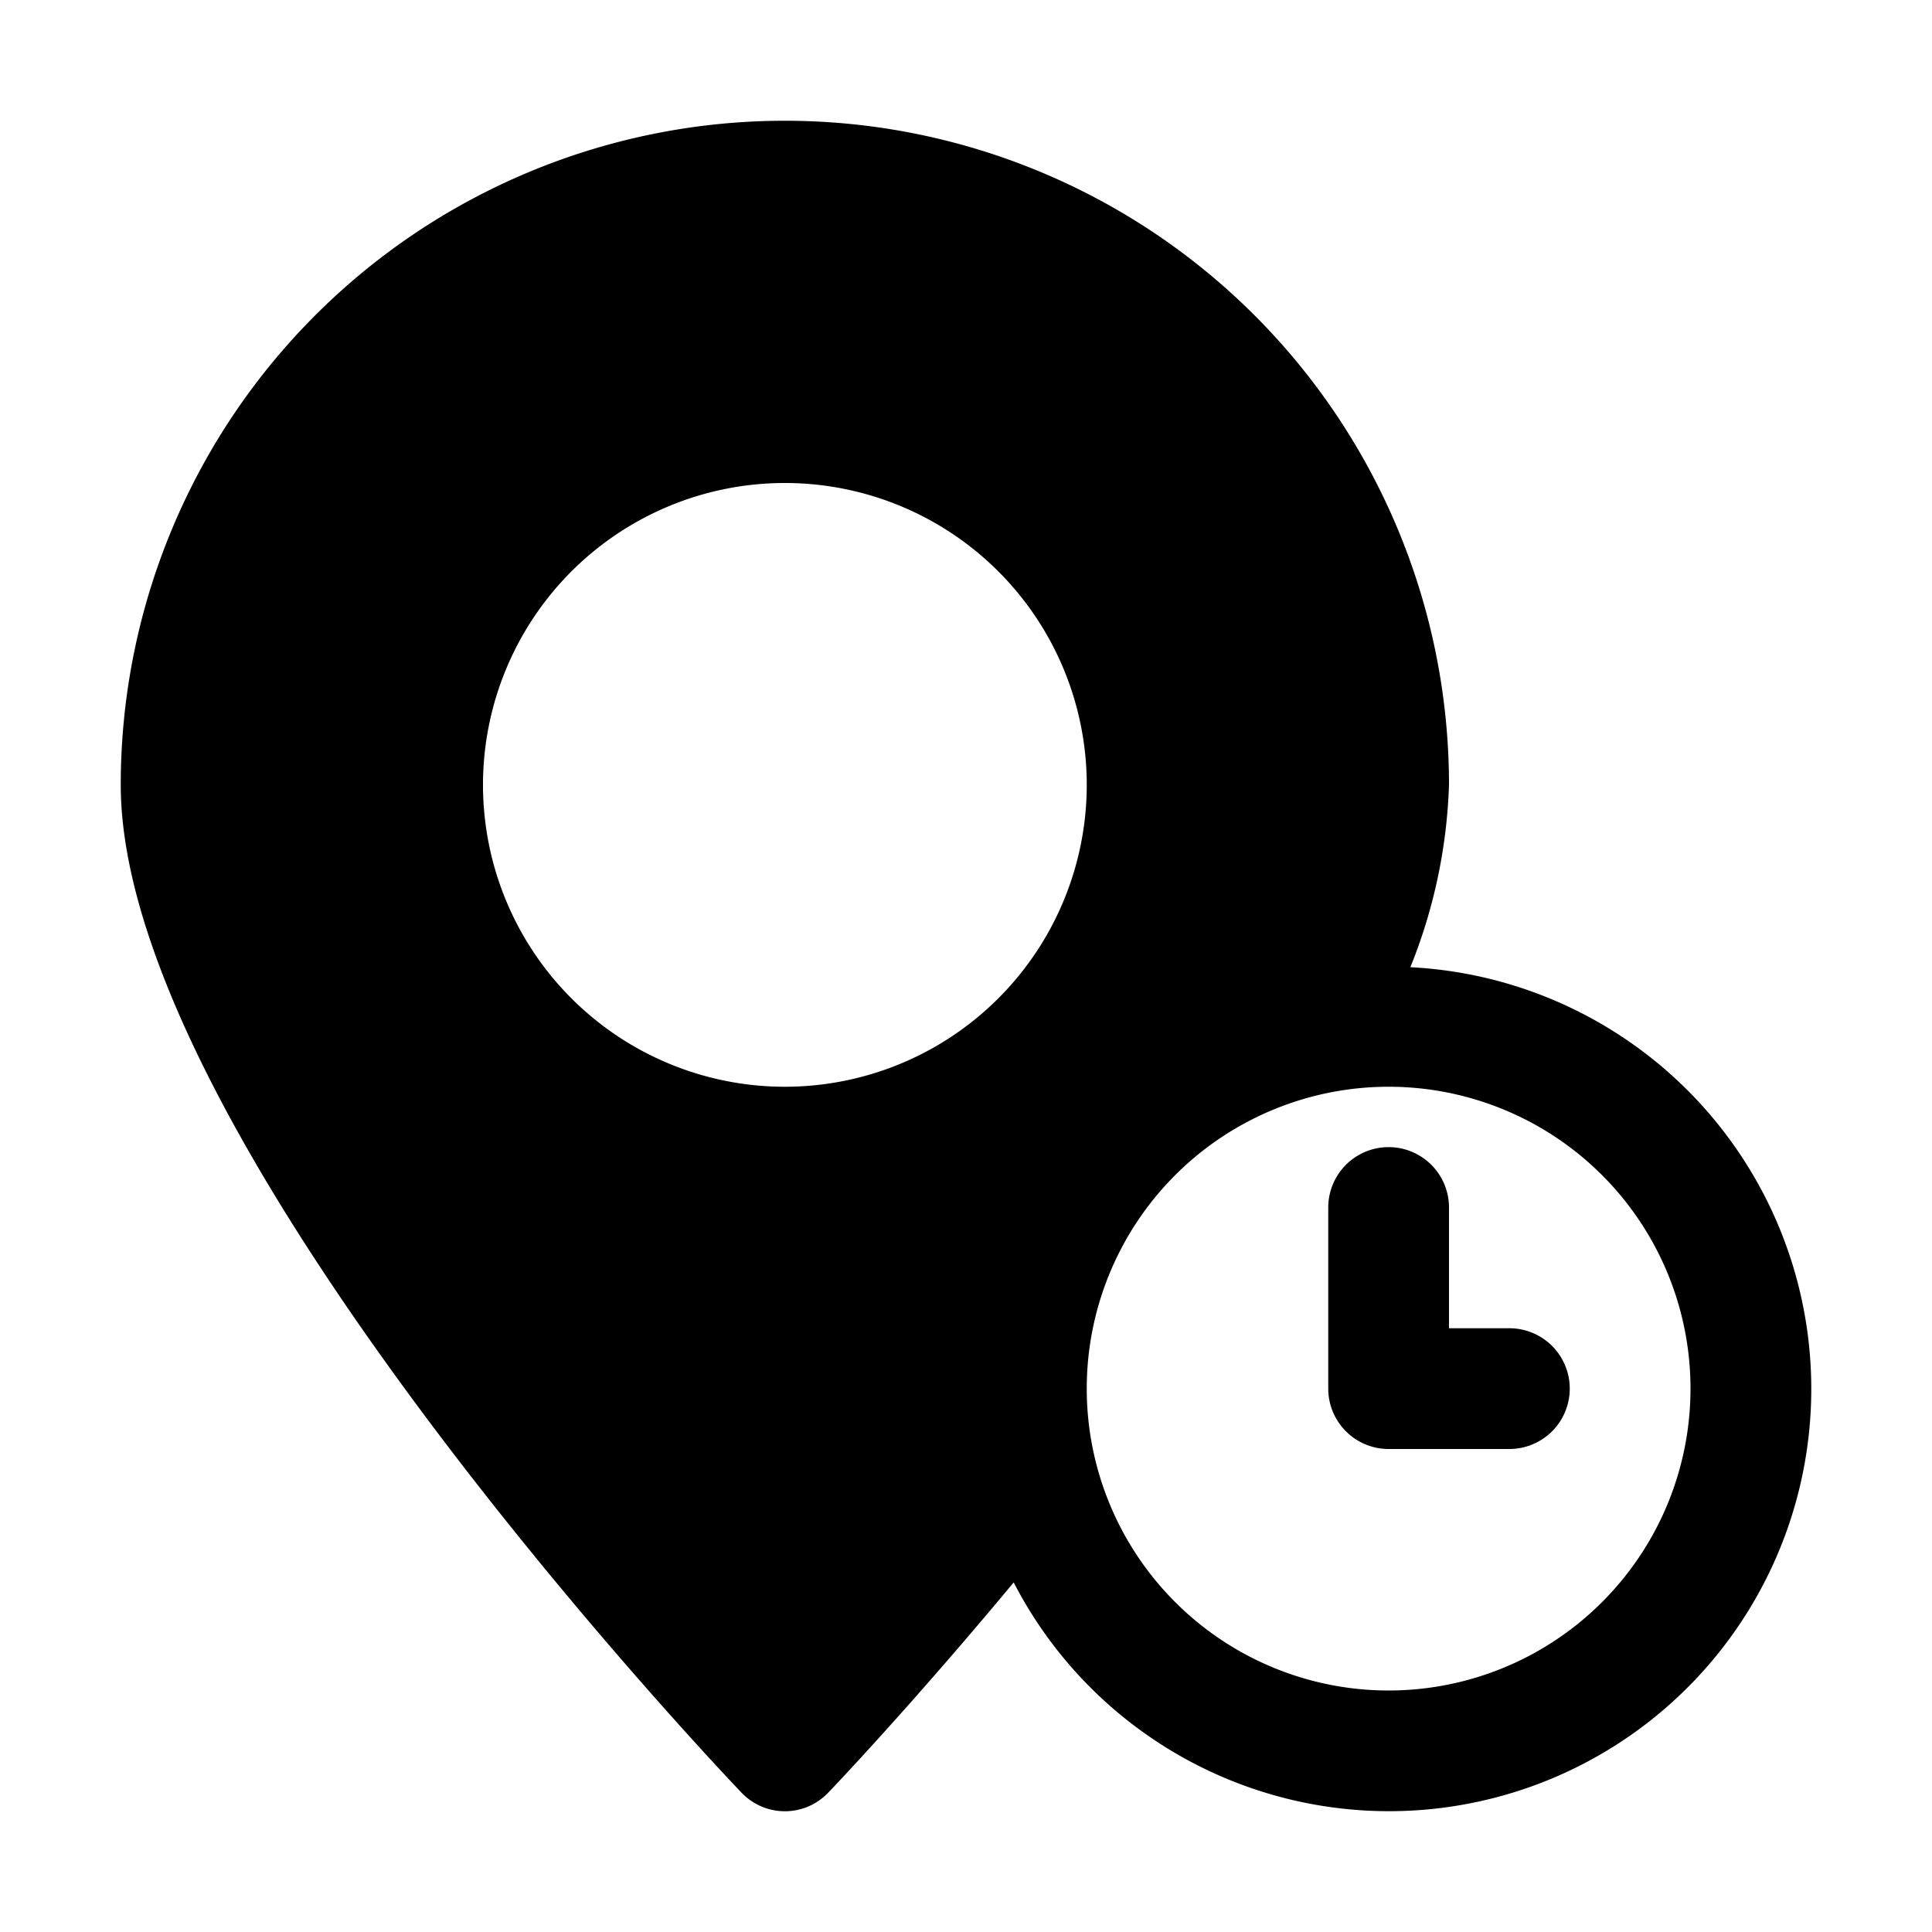 <svg id="Layer_15" height="512" viewBox="0 0 32 32" width="512" xmlns="http://www.w3.org/2000/svg" data-name="Layer 15"><path d="m23.36 16.02a8.81 8.81 0 0 0 .64-3.02 11 11 0 0 0 -22 0c0 5.86 9.86 16.25 10.28 16.69a.991.991 0 0 0 1.44 0c.07-.07 1.39-1.46 3.07-3.48a6.994 6.994 0 1 0 6.57-10.19zm-10.36 1.98a5 5 0 1 1 5-5 5 5 0 0 1 -5 5zm10 10a5 5 0 1 1 5-5 5 5 0 0 1 -5 5z"/><path d="m25 22h-1v-2a1 1 0 0 0 -2 0v3a1 1 0 0 0 1 1h2a1 1 0 0 0 0-2z"/></svg>